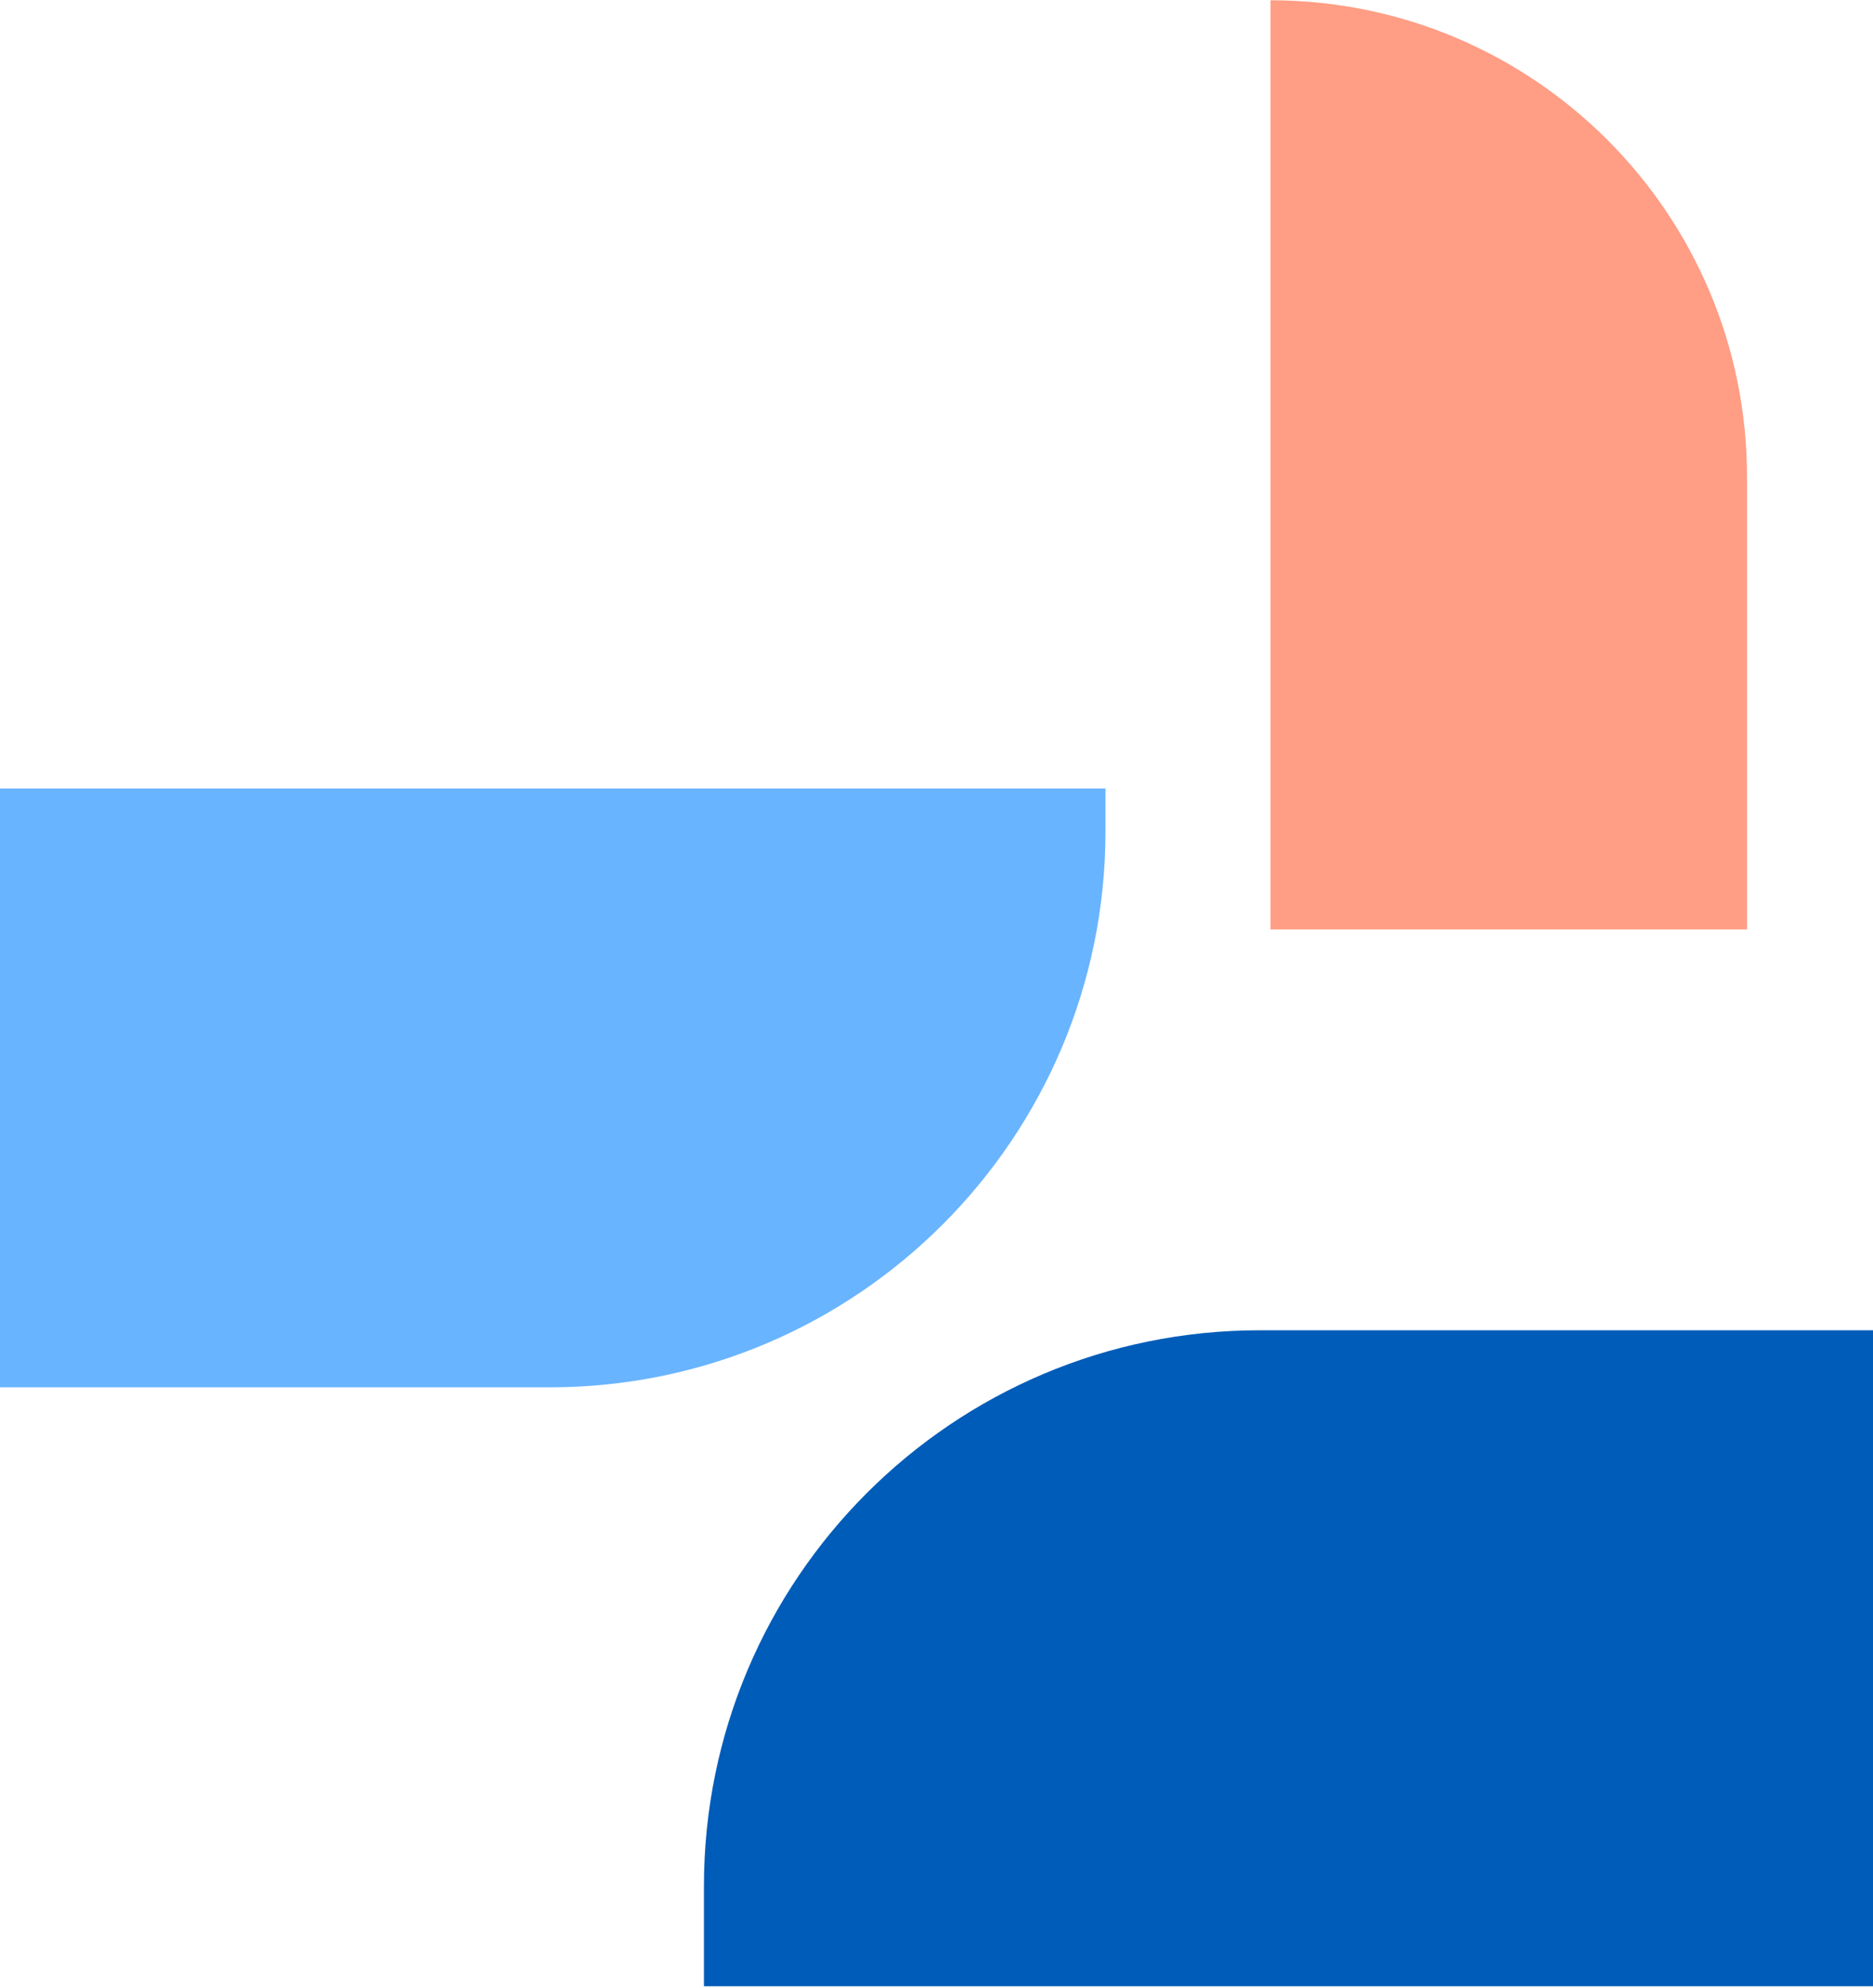<svg width="674" height="715" viewBox="0 0 674 715" fill="none" xmlns="http://www.w3.org/2000/svg">
<path d="M674 478.429H453.309C342.852 478.429 253.309 567.973 253.309 678.429L253.309 714.346H674V478.429Z" fill="#005CB9"/>
<path d="M397.808 283.566L397.808 298.949C397.808 409.406 308.265 498.949 197.808 498.949L1.39618e-05 498.949L6.10352e-05 283.566L397.808 283.566Z" fill="#69B4FF"/>
<path d="M628.663 334.268L628.663 171.567C628.663 76.867 551.894 0.097 457.194 0.097L457.194 334.268L628.663 334.268Z" fill="#FF9D85"/>
</svg>

